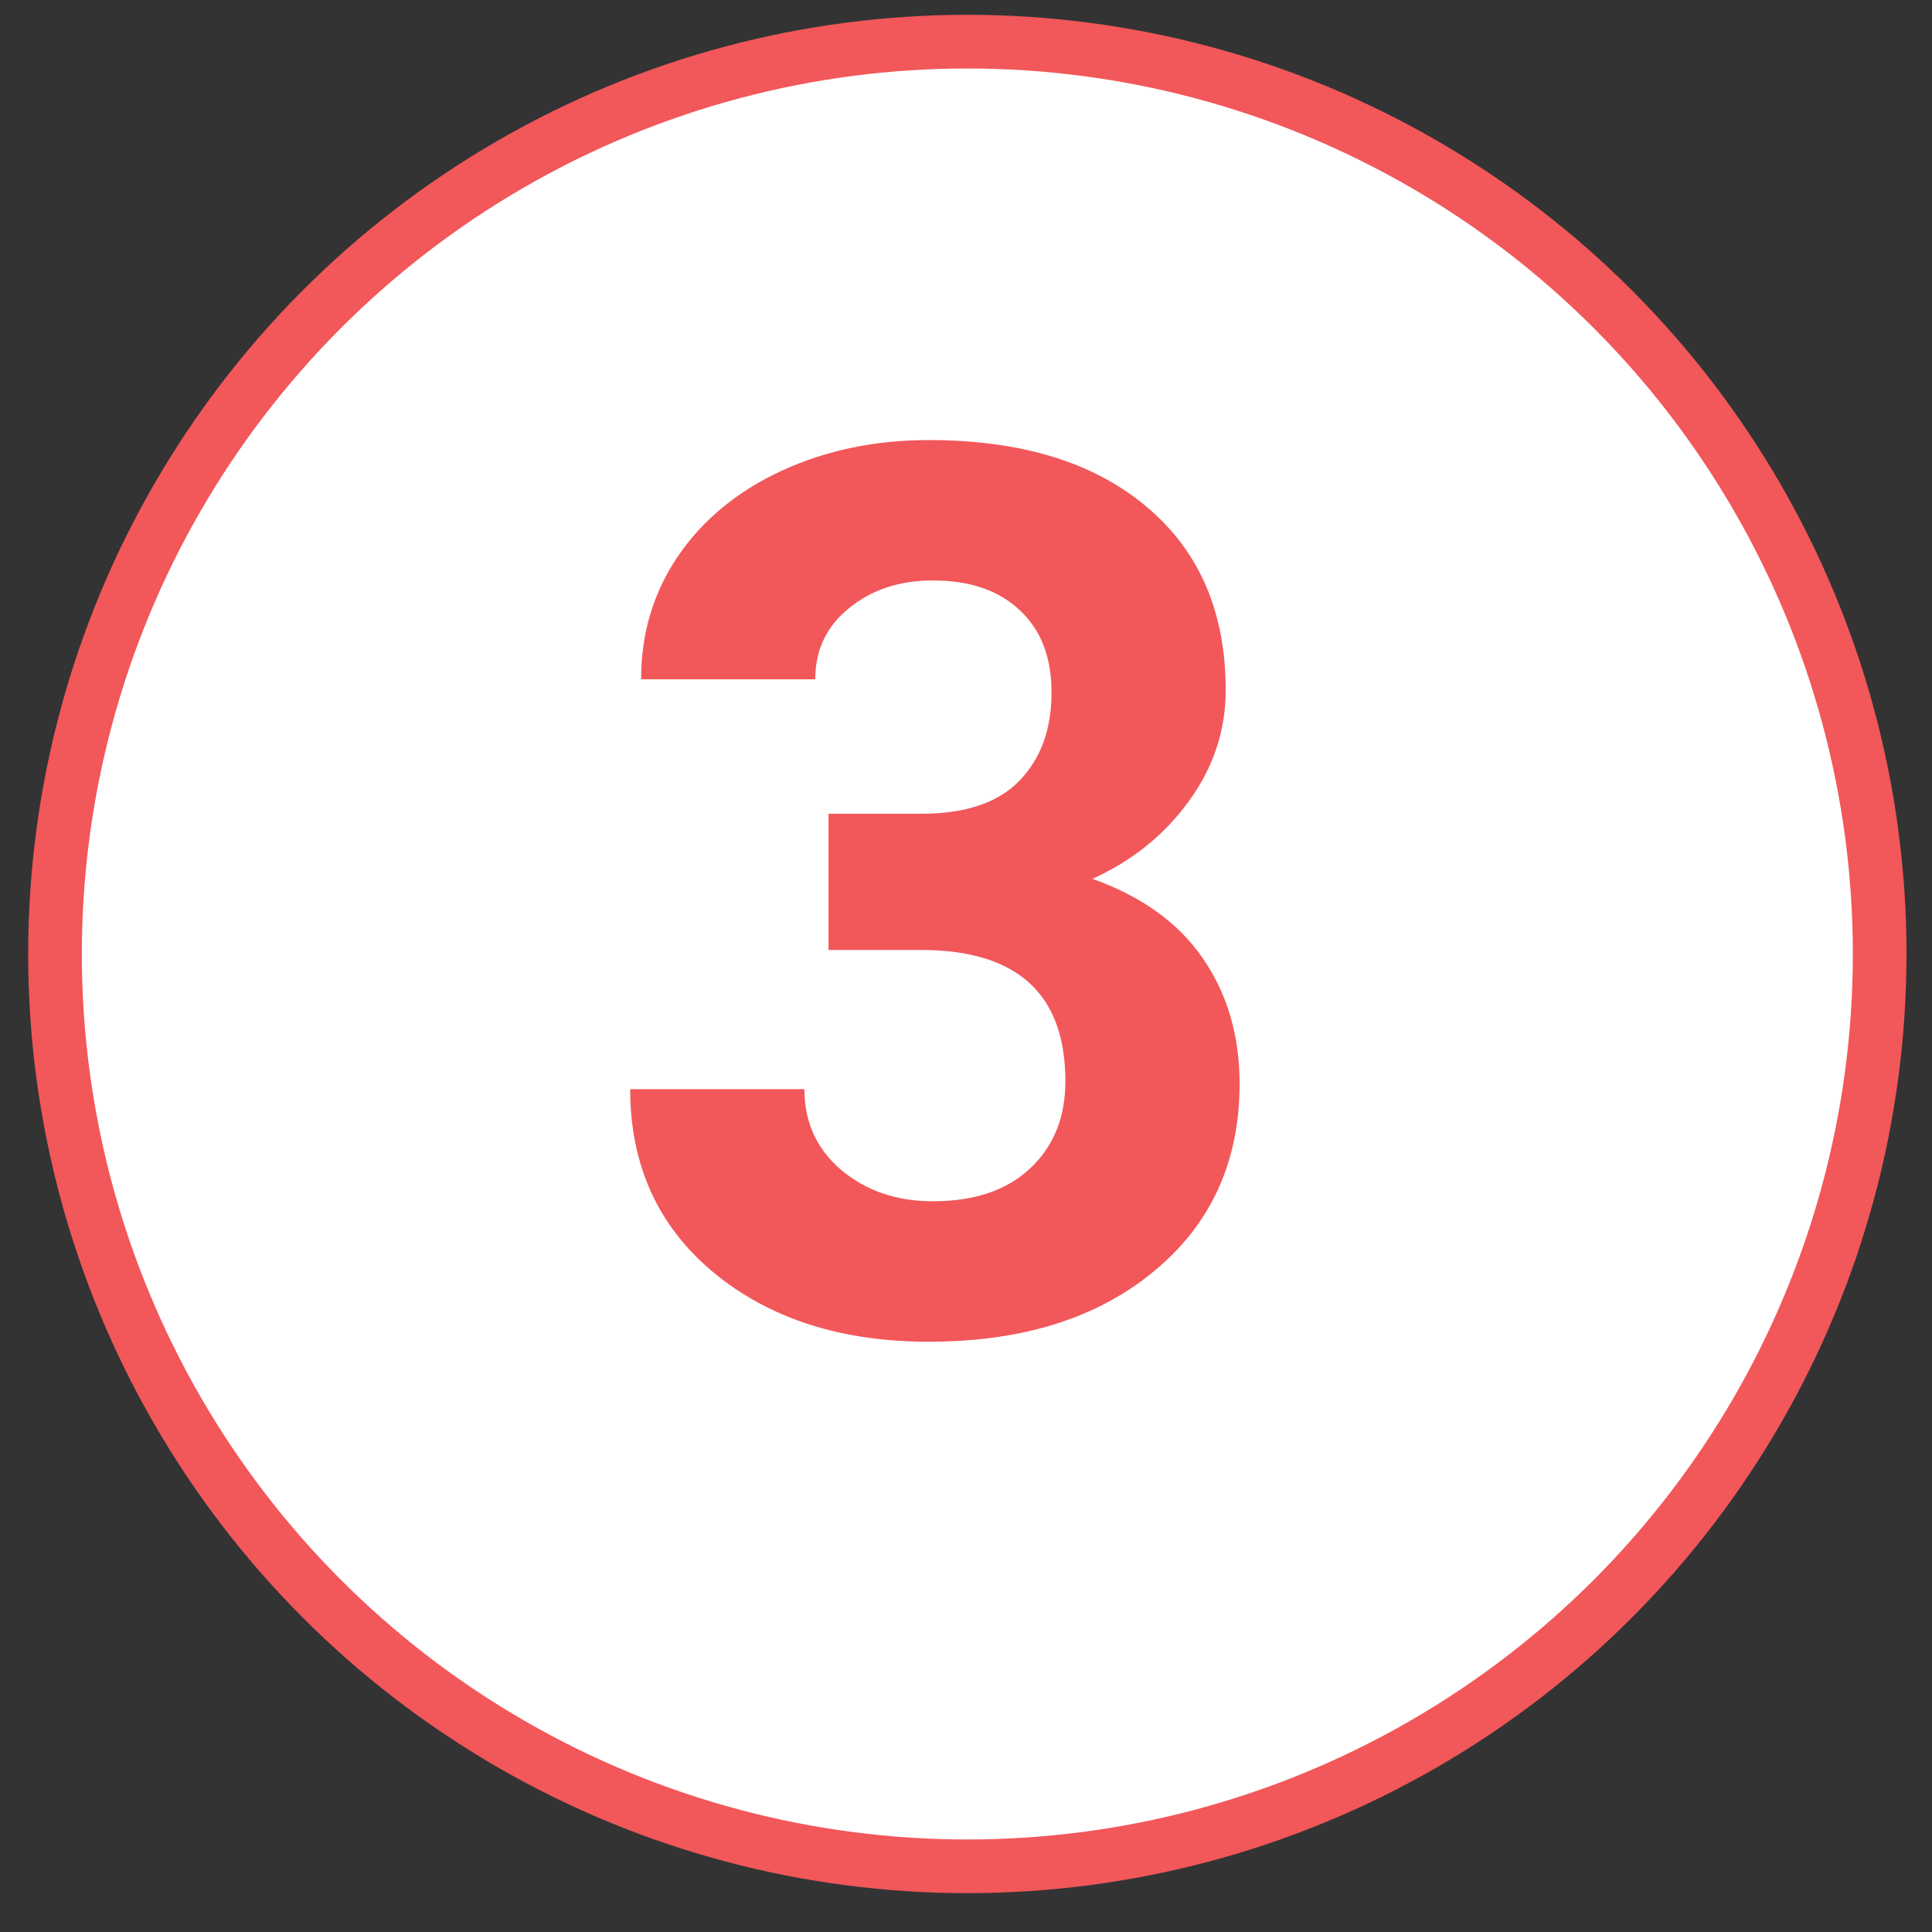 <svg width="36" height="36" viewBox="0 0 36 36" fill="none" xmlns="http://www.w3.org/2000/svg">
<rect x="0" y="0" width="36" height="36" fill="#333333" stroke="none"/>
<circle cx="18.025" cy="17.776" r="17" fill="white" stroke="#F2575A"/>
<path d="M15.438 15.163H17.168C17.991 15.163 18.602 14.957 18.998 14.545C19.395 14.133 19.594 13.587 19.594 12.905C19.594 12.246 19.395 11.734 18.998 11.367C18.609 11 18.07 10.816 17.381 10.816C16.76 10.816 16.239 10.989 15.82 11.333C15.401 11.67 15.191 12.112 15.191 12.658H11.946C11.946 11.805 12.174 11.041 12.631 10.367C13.095 9.686 13.739 9.154 14.562 8.773C15.393 8.391 16.307 8.2 17.303 8.2C19.032 8.2 20.387 8.615 21.368 9.446C22.349 10.27 22.839 11.408 22.839 12.86C22.839 13.609 22.611 14.298 22.154 14.927C21.698 15.556 21.099 16.039 20.357 16.376C21.278 16.705 21.963 17.199 22.413 17.858C22.869 18.517 23.098 19.296 23.098 20.194C23.098 21.646 22.566 22.811 21.503 23.687C20.447 24.563 19.047 25.001 17.303 25.001C15.671 25.001 14.334 24.57 13.293 23.709C12.26 22.848 11.743 21.71 11.743 20.295H14.989C14.989 20.909 15.217 21.411 15.674 21.8C16.138 22.189 16.707 22.384 17.381 22.384C18.152 22.384 18.755 22.182 19.189 21.777C19.631 21.366 19.852 20.823 19.852 20.149C19.852 18.517 18.953 17.701 17.157 17.701H15.438V15.163Z" fill="#F2575A"/>
</svg>
